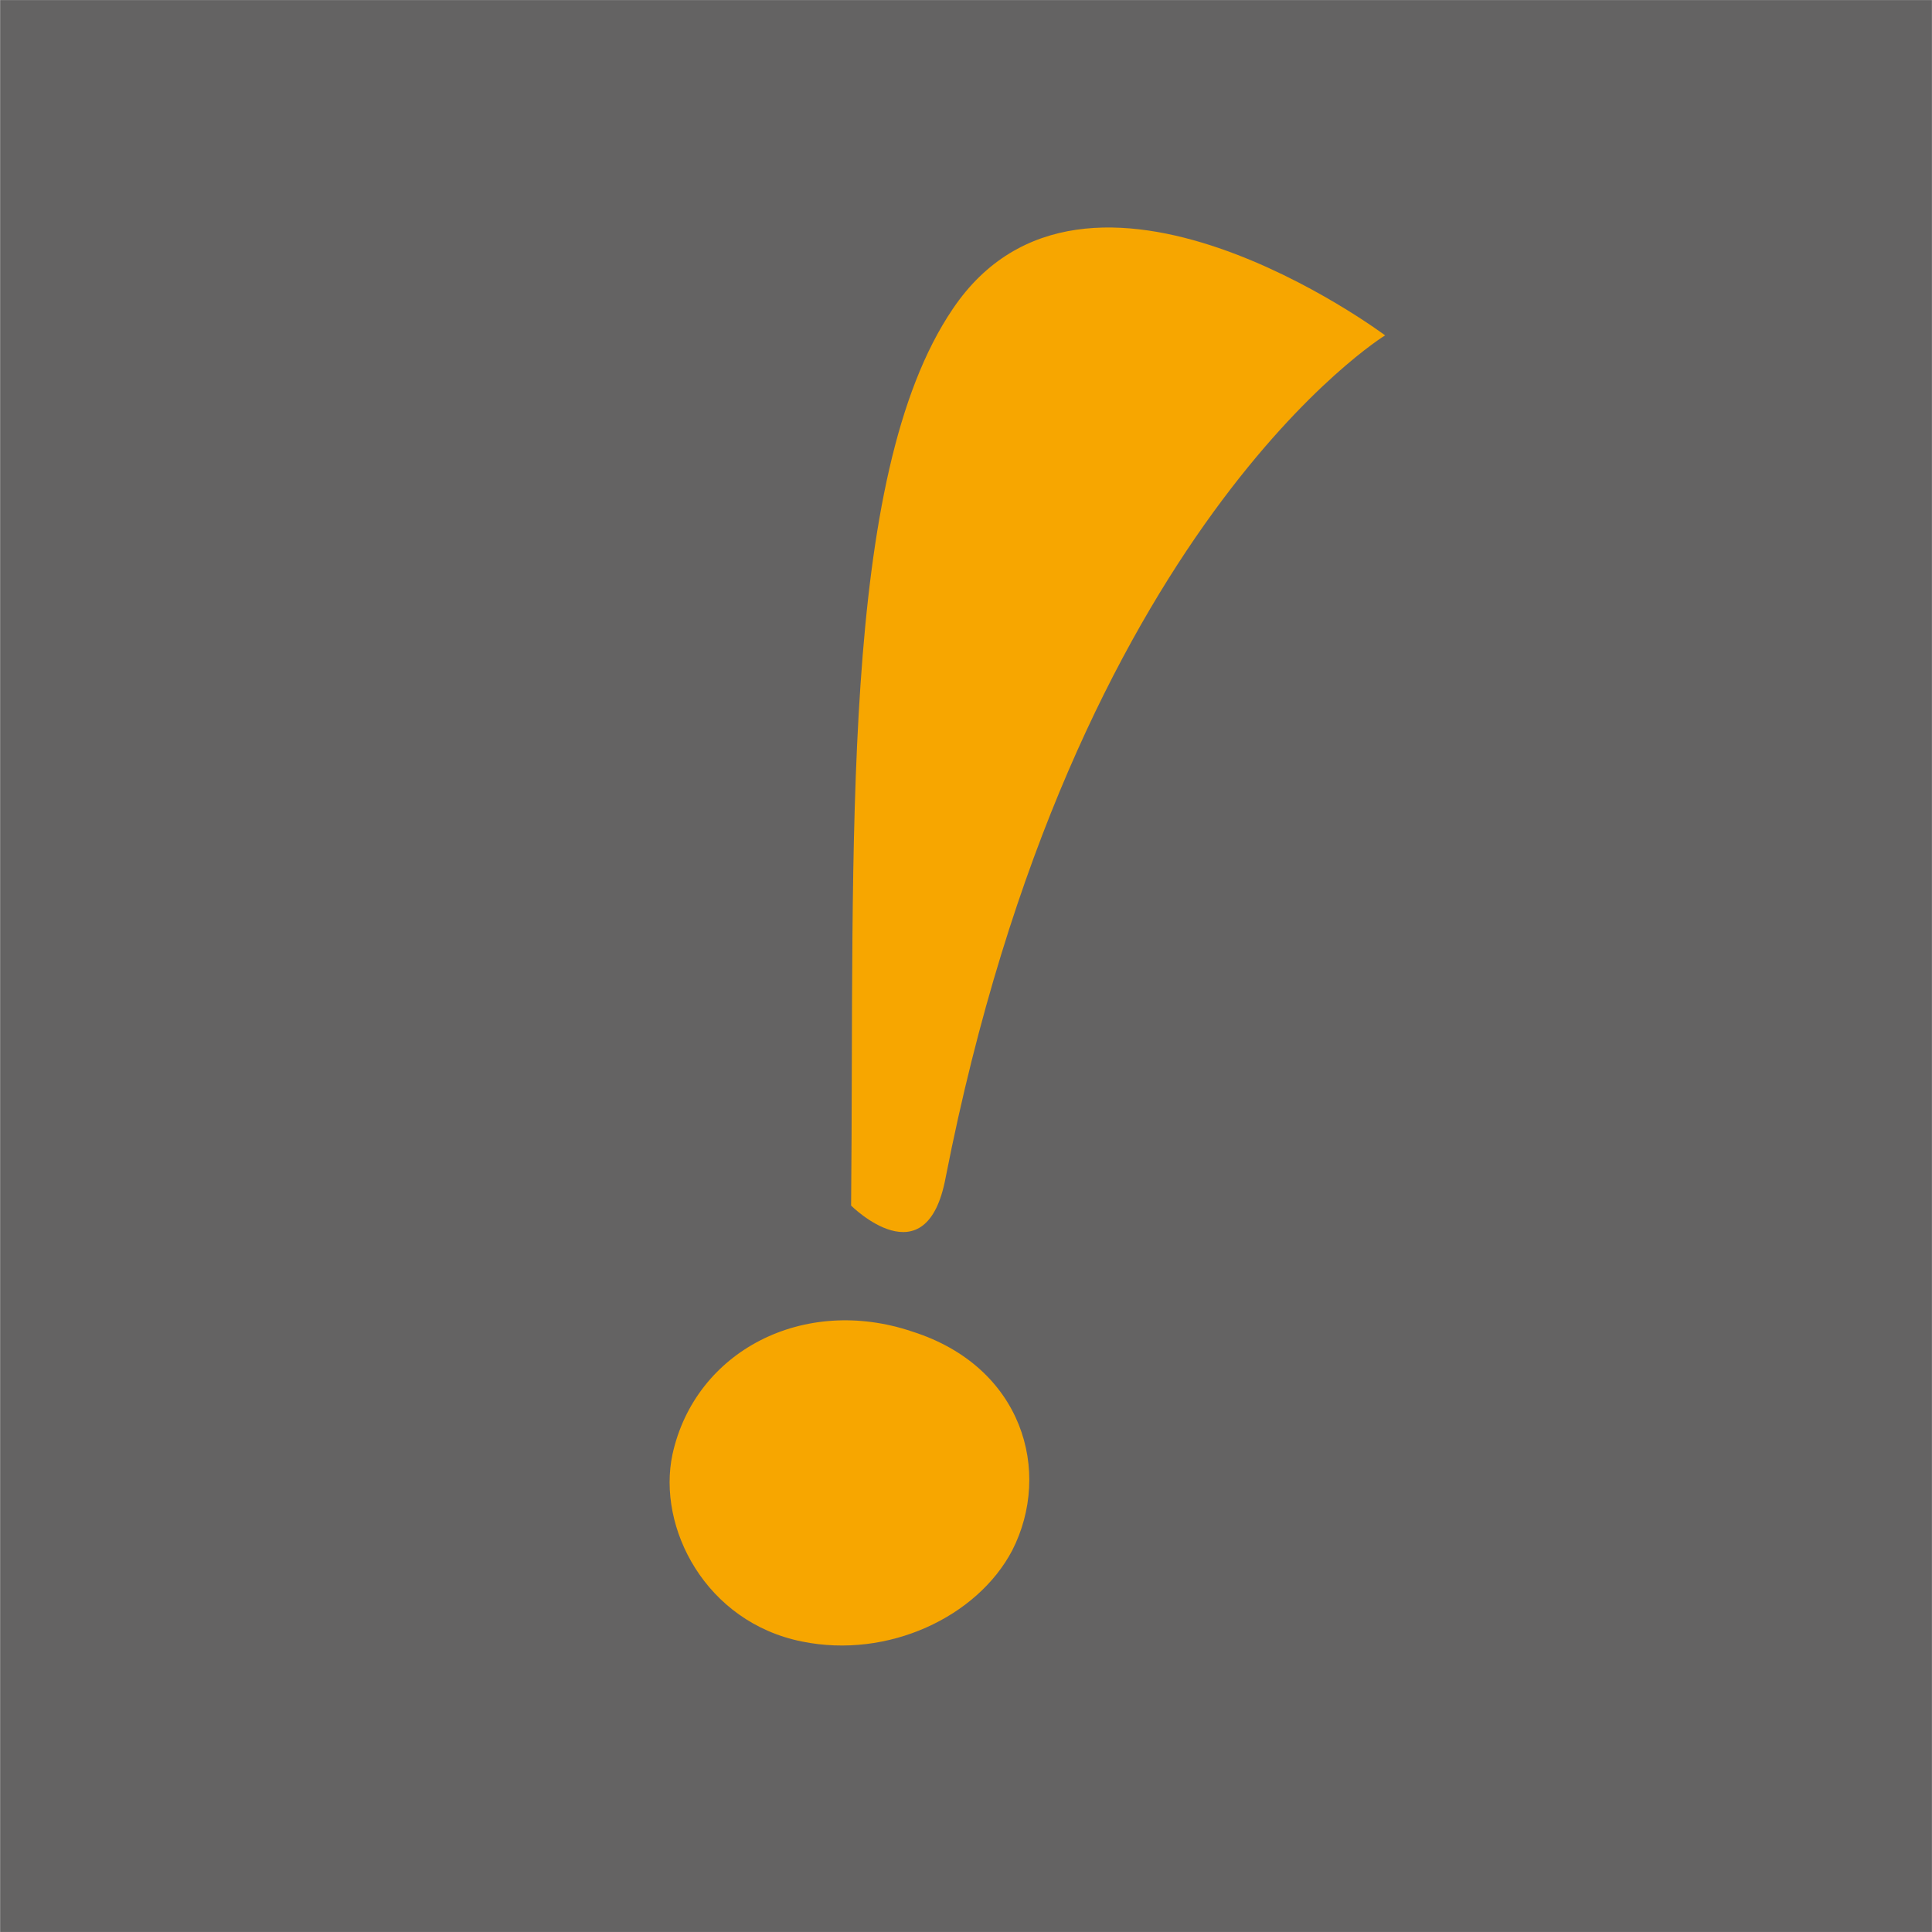 <?xml version="1.0" encoding="UTF-8" standalone="no"?>
<svg id="svg5388" xmlns:inkscape="http://www.inkscape.org/namespaces/inkscape" xmlns:rdf="http://www.w3.org/1999/02/22-rdf-syntax-ns#" xmlns="http://www.w3.org/2000/svg" sodipodi:docname="square_icon.svg" height="64" viewBox="0 0 64 64" width="64" version="1.1" xmlns:cc="http://creativecommons.org/ns#" xmlns:dc="http://purl.org/dc/elements/1.1/" inkscape:version="0.91 r13725" xmlns:sodipodi="http://sodipodi.sourceforge.net/DTD/sodipodi-0.dtd">
 <sodipodi:namedview id="base" bordercolor="#666666" inkscape:pageshadow="2" inkscape:window-y="-8" pagecolor="#ffffff" inkscape:window-height="1057" inkscape:grid-bbox="true" inkscape:window-maximized="1" inkscape:zoom="2.8284271" inkscape:window-x="1912" showgrid="true" borderopacity="1.0" inkscape:current-layer="layer2" inkscape:cx="62.672634" inkscape:cy="-33.776362" inkscape:window-width="1920" inkscape:pageopacity="0.0" inkscape:document-units="px"/>
 <g id="layer2" inkscape:label="bg" inkscape:groupmode="layer">
  <rect id="rect5954" height="63.997" width="63.994" stroke-linecap="round" y=".002" x=".004" stroke-width="86.5" fill="#646363"/>
 </g>
 <g id="layer1" inkscape:label="Layer 1" inkscape:groupmode="layer">
  <g id="g4290" fill="#f7a600" transform="matrix(.725 0 0 .725 -169.84 1.598)">
   <path id="path4292" d="m270.91 72.8c-4.4-0.88-6.64-5.199-5.92-8.56 1.04-4.721 6-7.28 10.96-5.601 5.04 1.601 6.4 6.4 4.56 10.001-1.6 3.041-5.68 4.96-9.6 4.16zm6.56-21.2c-0.88 4.721-4.32 1.28-4.32 1.28 0.16-16.561-0.56-33.281 4.64-40.961 6.08-9.04 19.76 1.2 19.76 1.2s-14.239 8.72-20.08 38.481z" inkscape:connector-curvature="0" class="st1" fill="#f7a600"/>
  </g>
 </g>
</svg>
